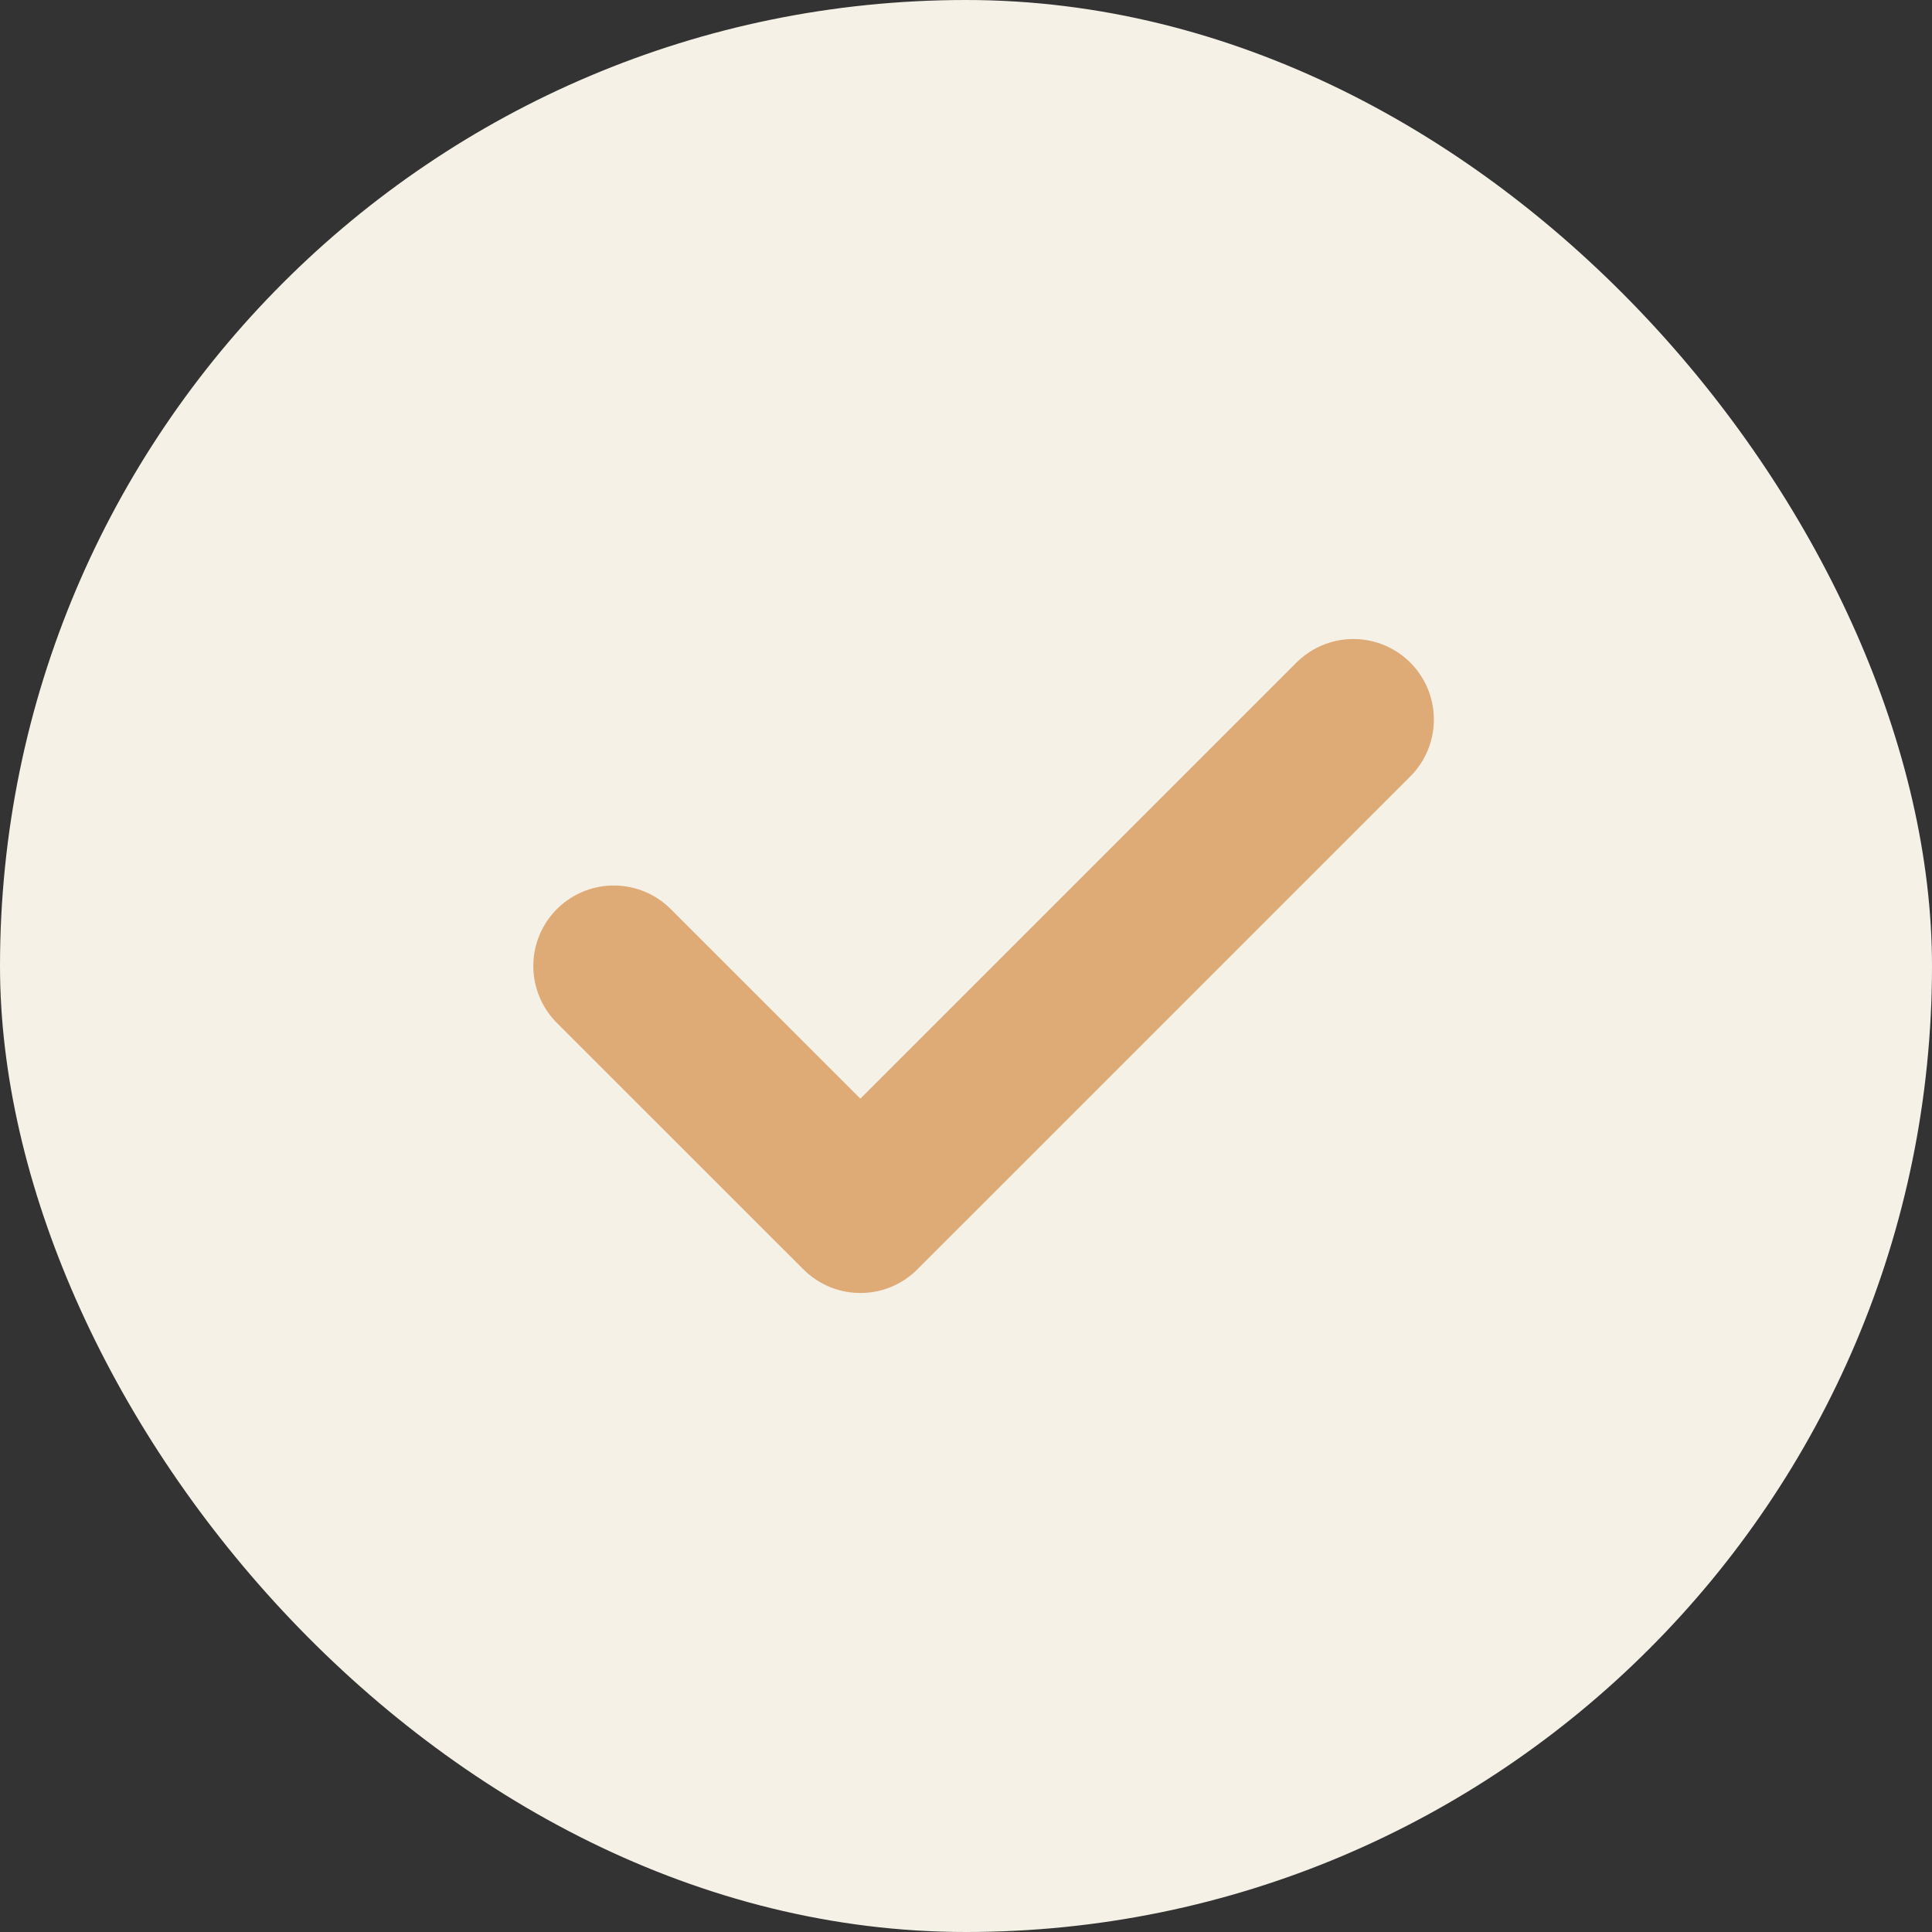 <?xml version="1.0" encoding="UTF-8"?> <svg xmlns="http://www.w3.org/2000/svg" width="24" height="24" viewBox="0 0 24 24" fill="none"><rect x="0" y="0" width="24" height="24" fill="#333333" stroke="none"/><rect width="24" height="24" rx="12" fill="#F5F1E7"></rect><path d="M16.812 8.938L10.688 15.062L7.625 12" stroke="#DEAA75" stroke-width="2" stroke-linecap="round" stroke-linejoin="round"></path></svg> 